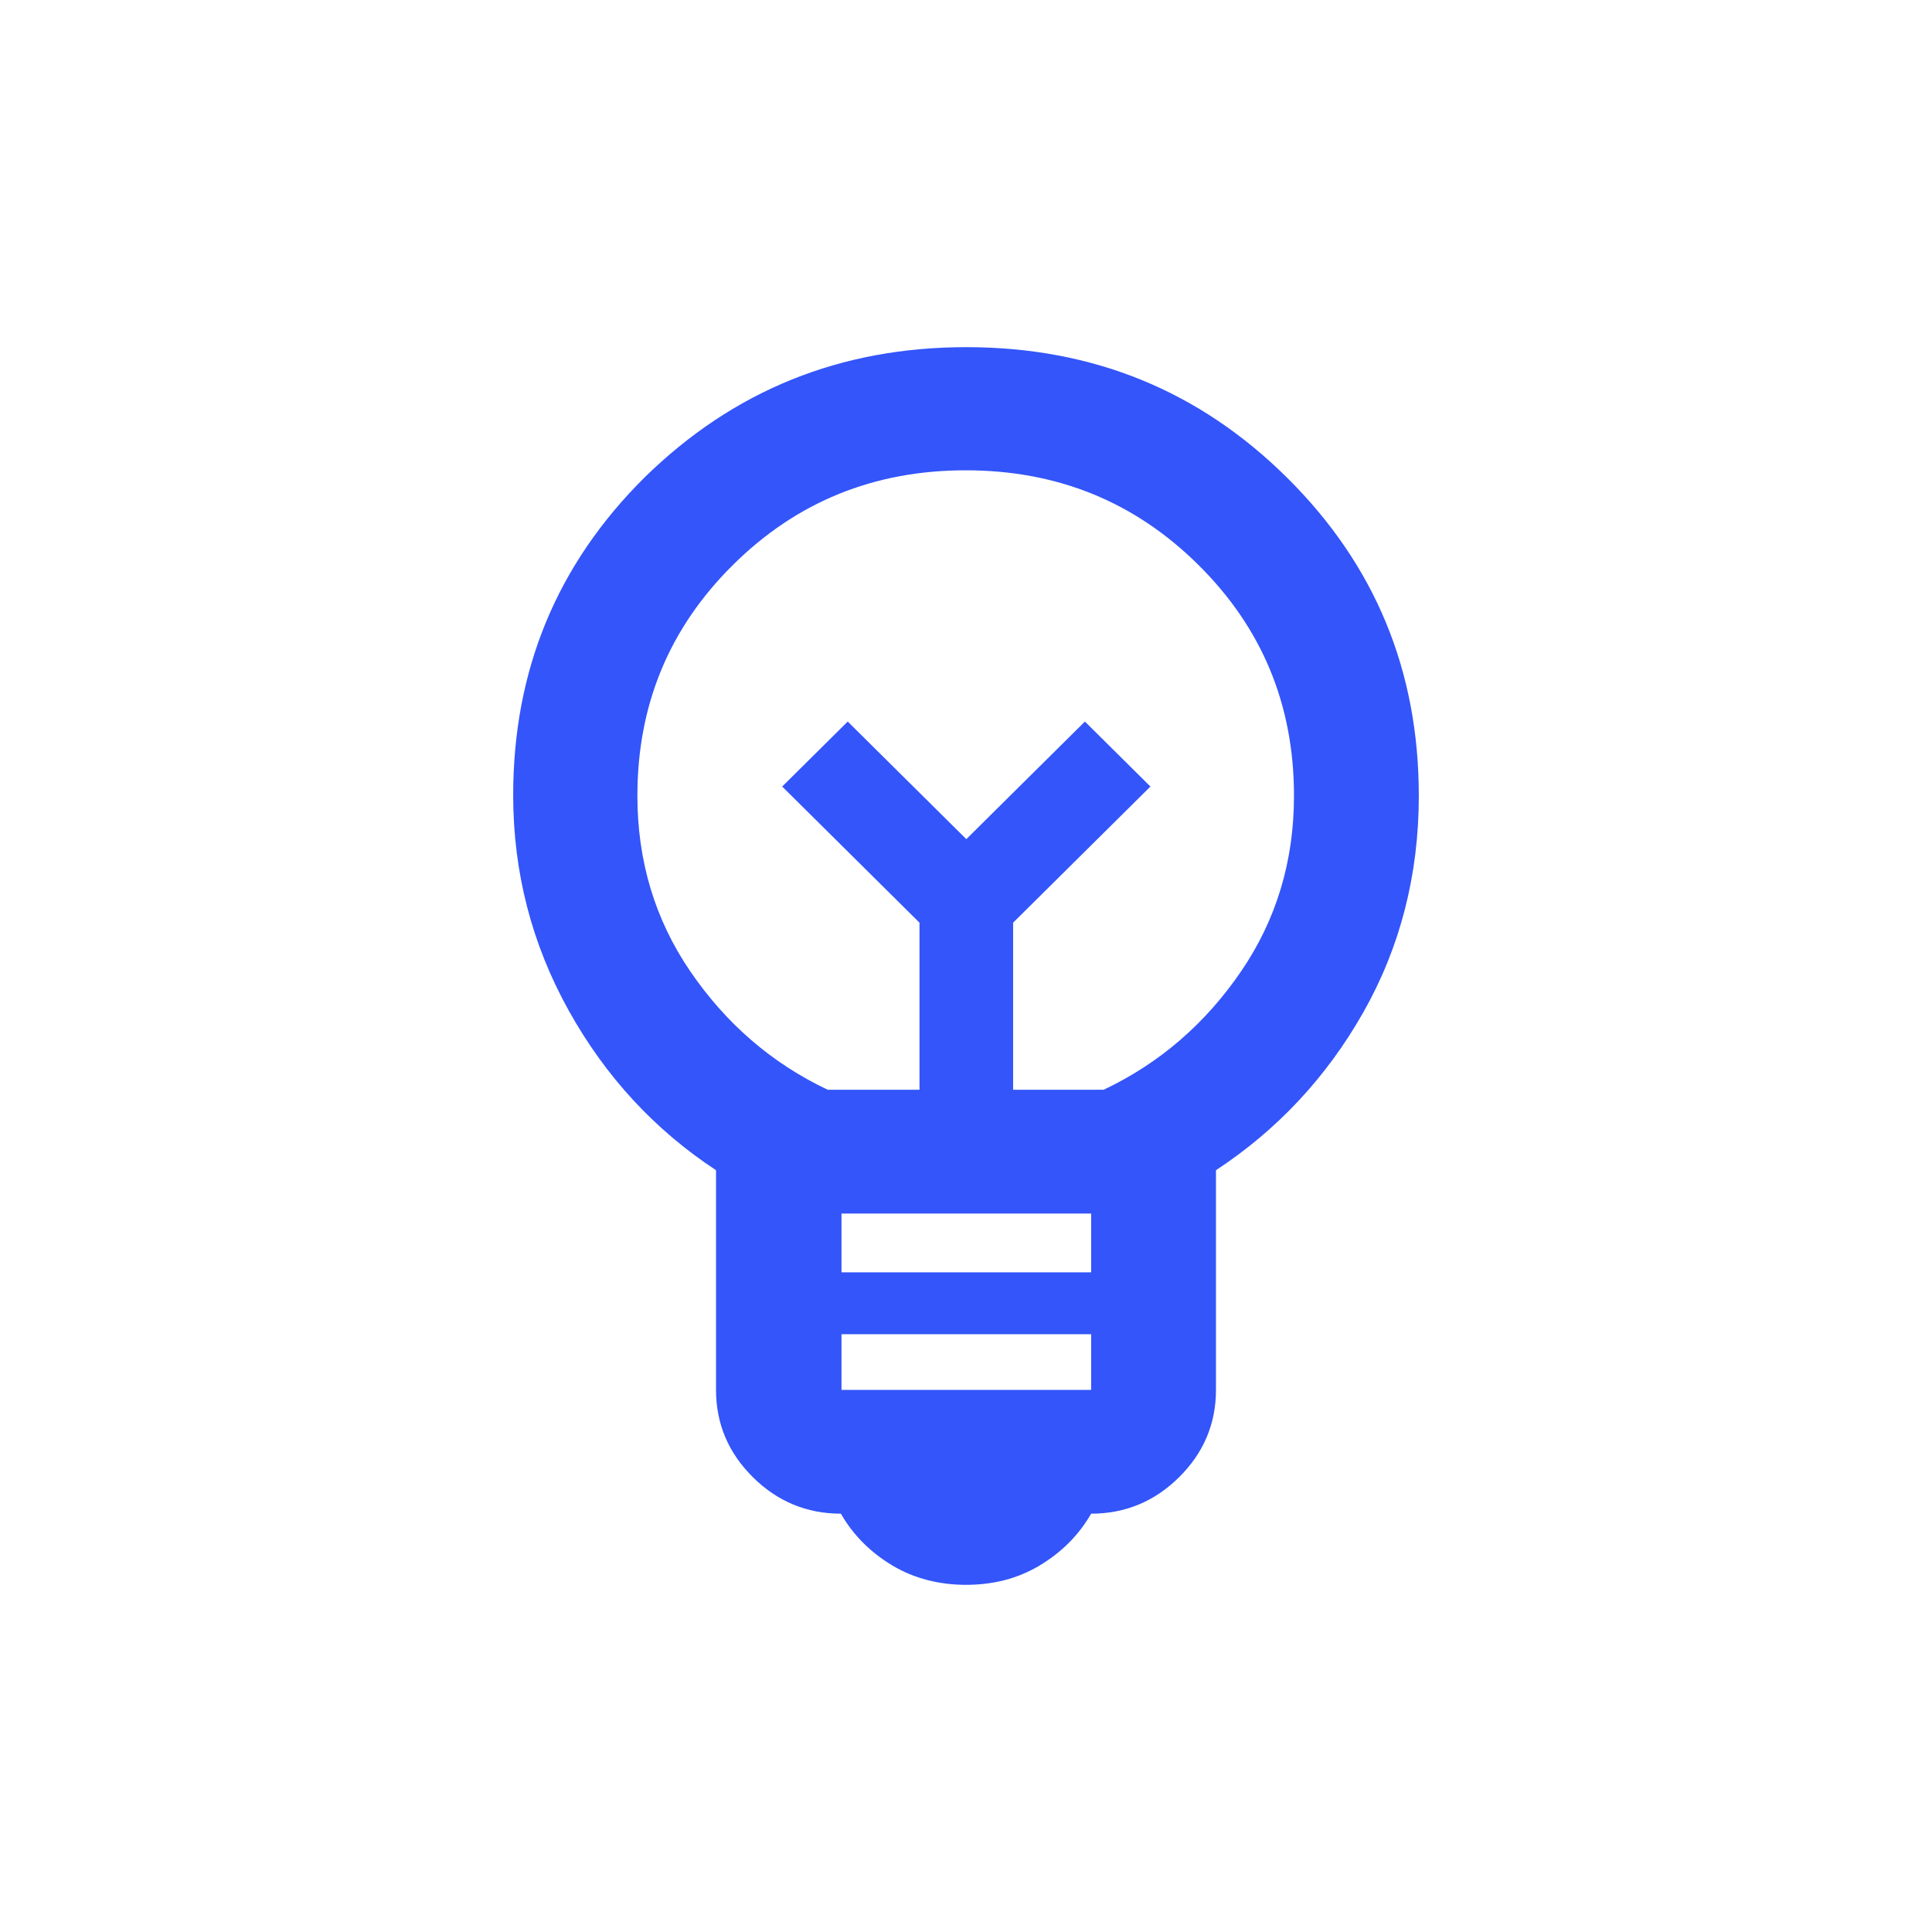 <svg width="128" height="128" viewBox="0 0 128 128" fill="none" xmlns="http://www.w3.org/2000/svg">
<path d="M64.021 105C62.243 105 60.589 104.59 59.141 103.729C57.694 102.868 56.536 101.72 55.709 100.285C53.435 100.285 51.491 99.465 49.879 97.866C48.266 96.267 47.439 94.34 47.439 92.085V77.53C43.387 74.865 40.12 71.339 37.68 66.952C35.24 62.565 34 57.809 34 52.684C34 44.402 36.895 37.391 42.725 31.61C48.597 25.87 55.668 23 64.021 23C72.374 23 79.445 25.87 85.275 31.651C91.105 37.432 94 44.443 94 52.725C94 57.973 92.76 62.77 90.32 67.075C87.88 71.38 84.613 74.865 80.561 77.53V92.085C80.561 94.34 79.734 96.267 78.121 97.866C76.509 99.465 74.565 100.285 72.291 100.285C71.464 101.72 70.306 102.868 68.859 103.729C67.411 104.59 65.799 105 63.979 105H64.021ZM55.751 92.085H72.291V88.395H55.751V92.085ZM55.751 84.295H72.291V80.4H55.751V84.295ZM54.923 72.2H60.919V61.13L51.822 52.11L56.164 47.805L64.021 55.595L71.877 47.805L76.219 52.11L67.122 61.13V72.2H73.118C76.839 70.437 79.858 67.813 82.215 64.369C84.572 60.925 85.73 57.03 85.73 52.725C85.73 46.698 83.621 41.614 79.403 37.432C75.185 33.25 70.058 31.159 63.979 31.159C57.901 31.159 52.773 33.25 48.556 37.432C44.338 41.614 42.229 46.698 42.229 52.725C42.229 57.03 43.387 60.925 45.744 64.369C48.101 67.813 51.119 70.437 54.841 72.2H54.923Z" fill="#3355FA"/>
</svg>
